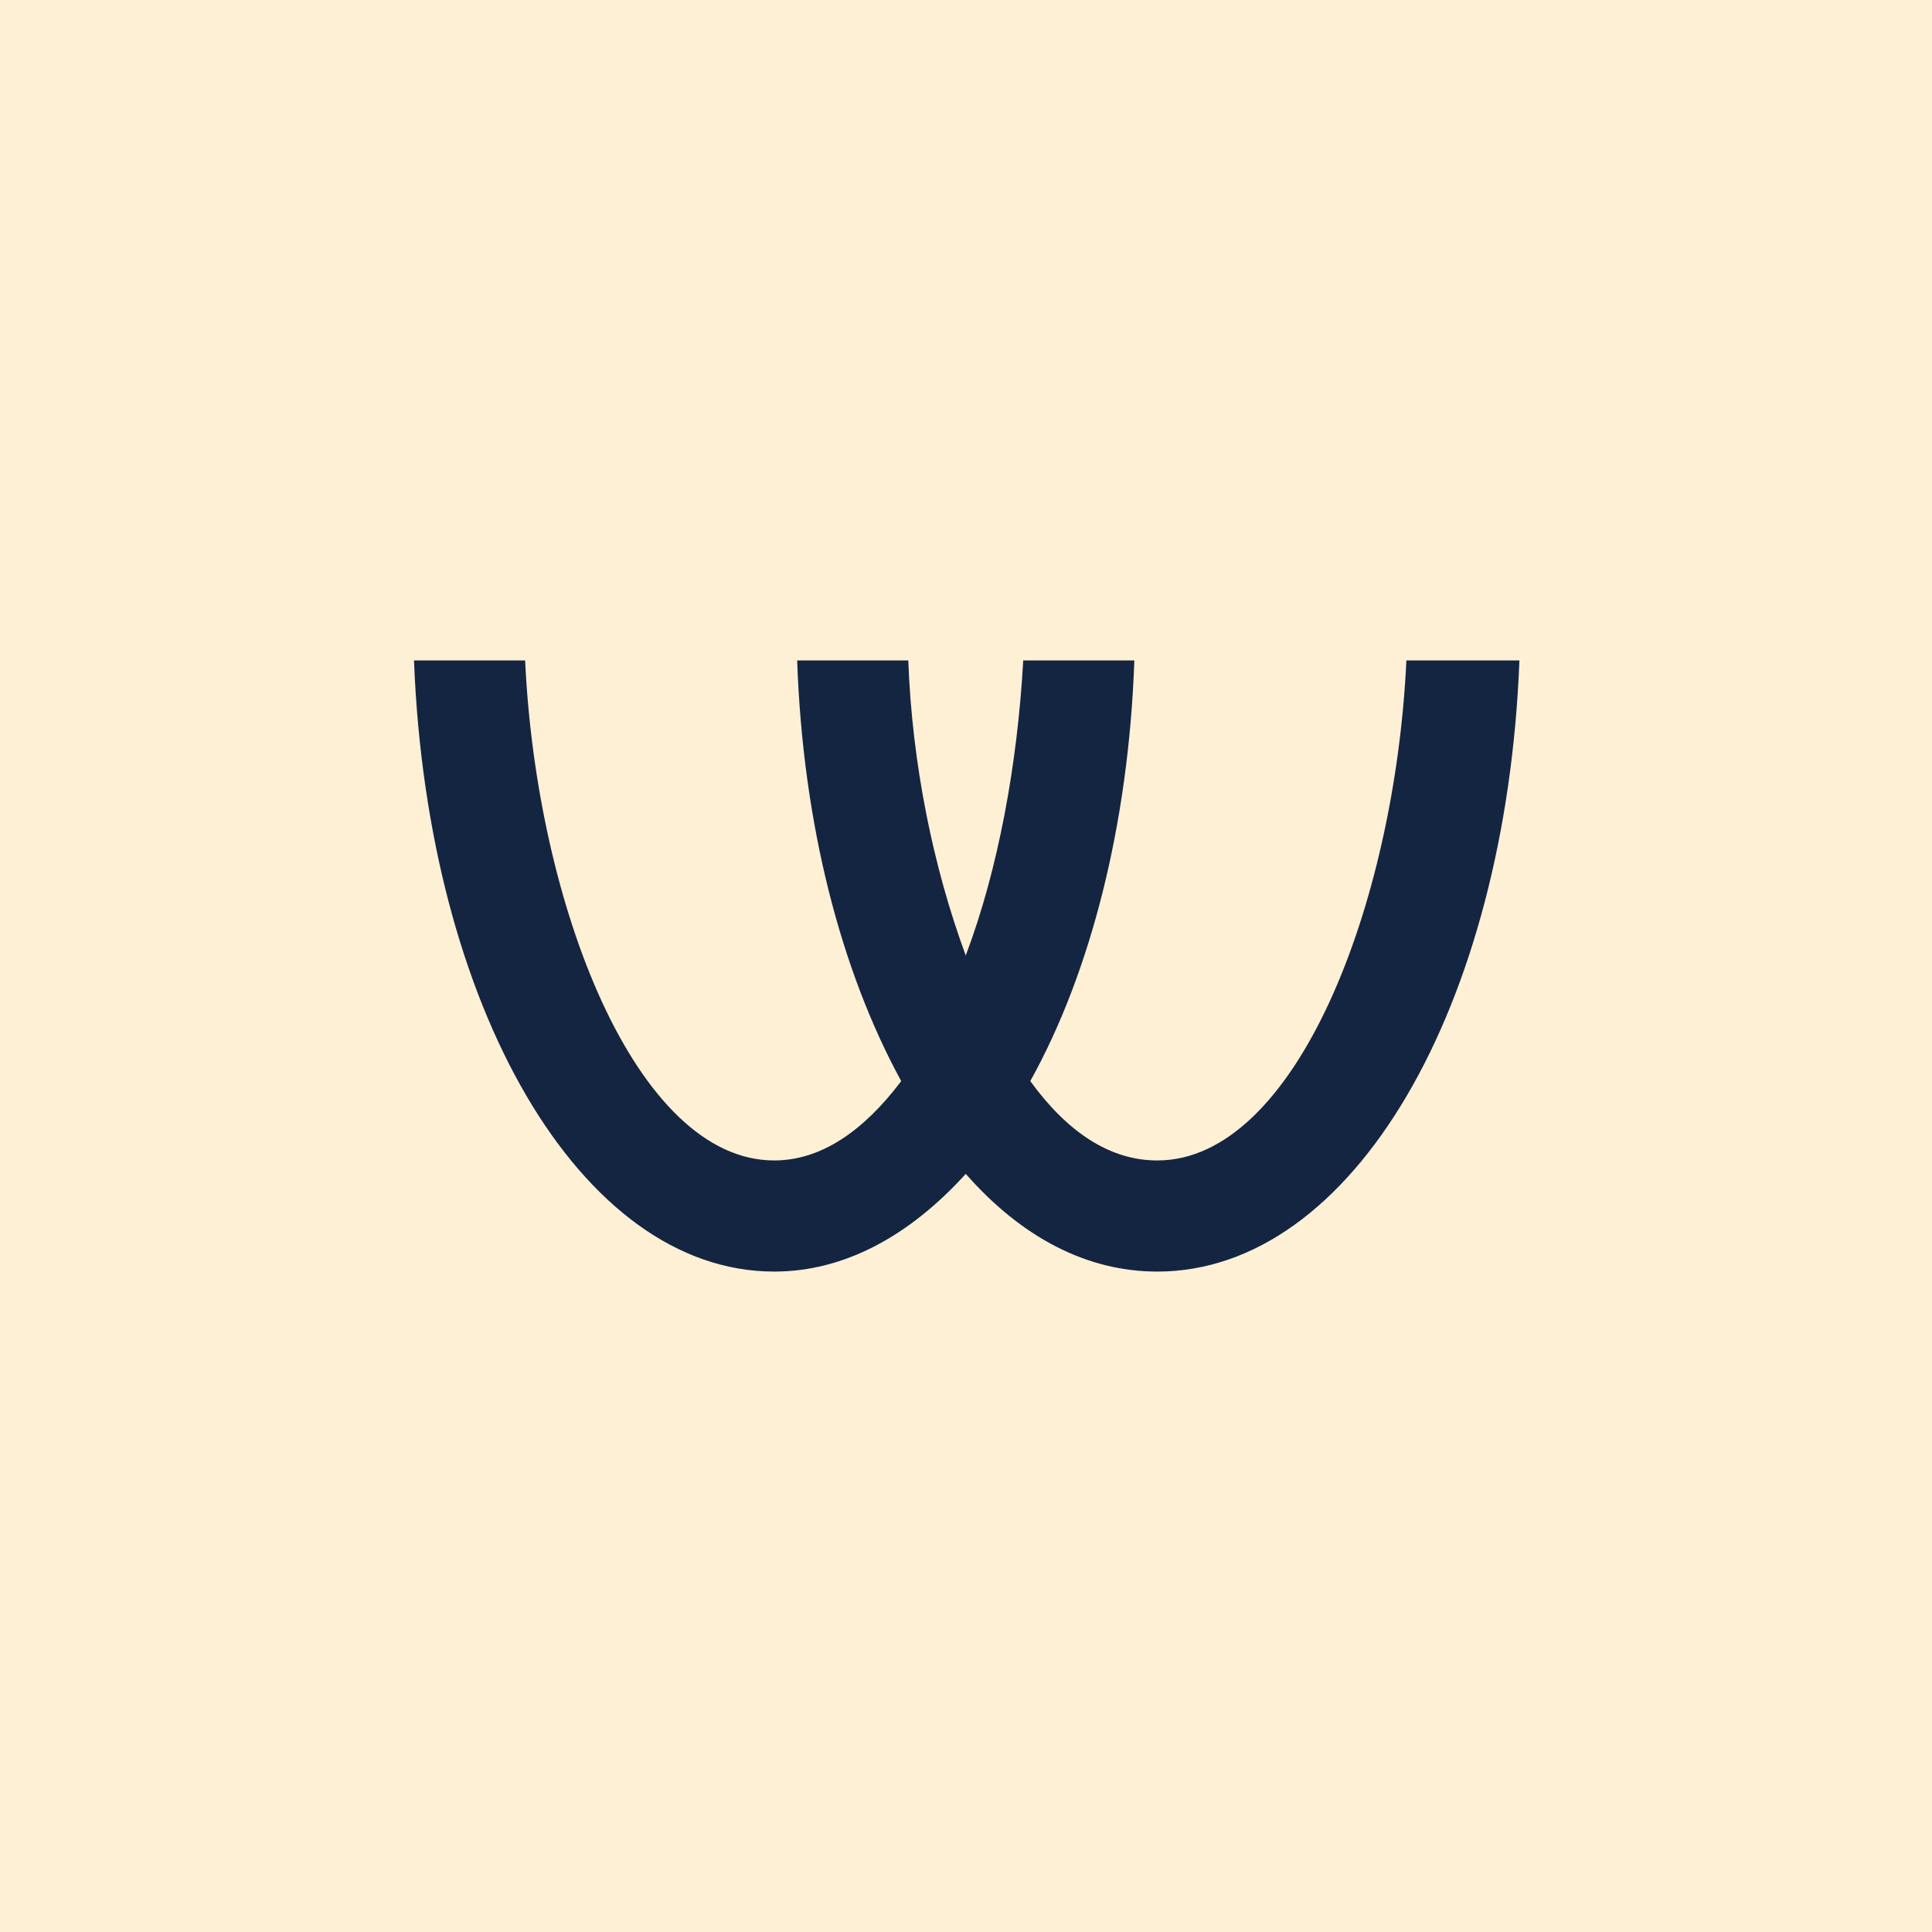 <svg width="196" height="196" viewBox="0 0 196 196" fill="none" xmlns="http://www.w3.org/2000/svg">
<rect width="196" height="196" fill="#FDF0D5"/>
<path d="M115.078 67C114.495 83.715 110.608 98.68 104.583 109.564C102.64 113.063 100.502 116.367 97.975 119.088C92.339 125.307 85.73 129 78.539 129C58.909 129 43.361 102.179 42 67H53.273C54.439 91.878 64.546 117.727 78.539 117.727C83.398 117.727 87.674 114.618 91.367 109.759C93.893 106.26 96.226 101.984 97.975 96.931C101.279 88.185 103.223 77.495 103.806 67H115.078Z" fill="#142541"/>
<path d="M154.144 67C152.783 102.179 137.235 129 117.41 129C110.219 129 103.611 125.502 97.975 119.088C95.642 116.367 93.31 113.257 91.366 109.564C85.341 98.486 81.454 83.715 80.871 67H92.144C92.532 77.495 94.671 87.991 97.975 96.931C99.724 101.79 102.056 106.26 104.583 109.759C108.275 114.812 112.551 117.727 117.41 117.727C131.404 117.727 141.511 91.878 142.677 67H154.144Z" fill="#142541"/>
</svg>
